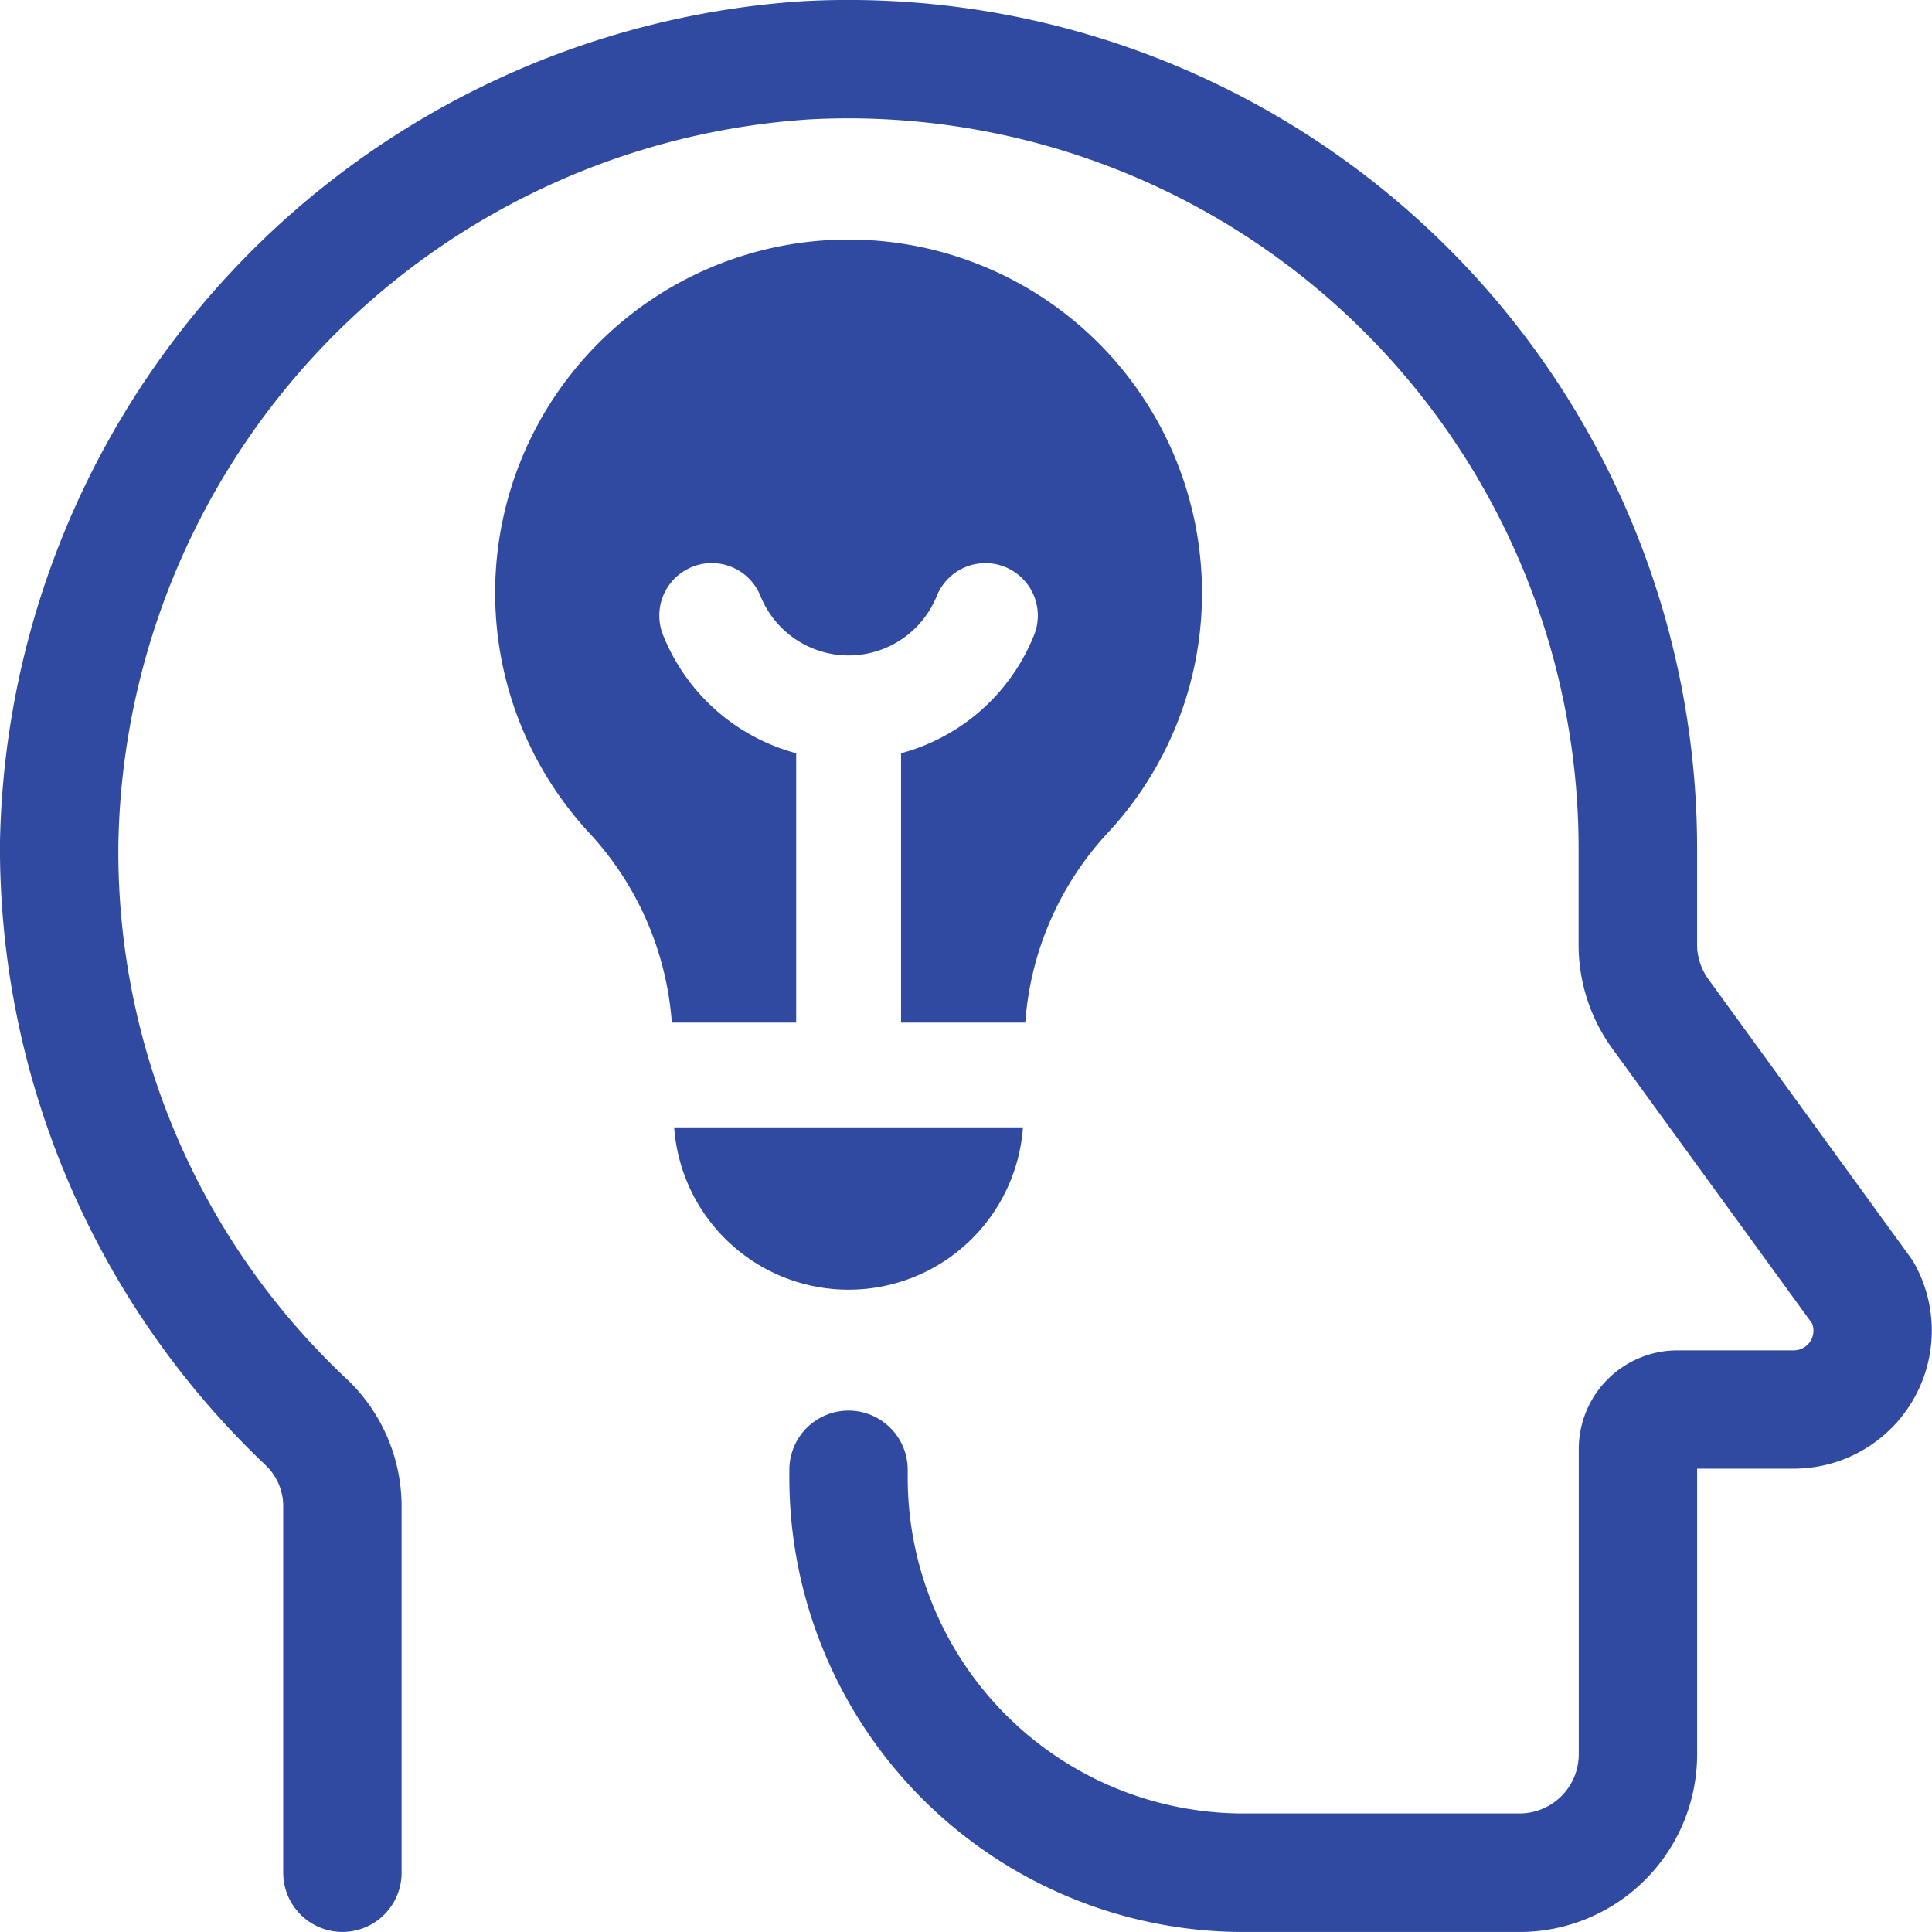 <svg id="competenze-integrate" xmlns="http://www.w3.org/2000/svg" xmlns:xlink="http://www.w3.org/1999/xlink" width="60" height="59.998" viewBox="0 0 60 59.998">
  <defs>
    <clipPath id="clip-path">
      <rect id="Rettangolo_863" data-name="Rettangolo 863" width="60" height="59.998" fill="#2f4aa0"/>
    </clipPath>
  </defs>
  <g id="Raggruppa_682" data-name="Raggruppa 682" clip-path="url(#clip-path)">
    <path id="Tracciato_1626" data-name="Tracciato 1626" d="M47.193,60H38.611A14.111,14.111,0,0,1,24.515,45.9v-.254a1.838,1.838,0,0,1,3.676,0V45.9a10.431,10.431,0,0,0,10.42,10.419h8.582a1.84,1.84,0,0,0,1.838-1.838V45a3.066,3.066,0,0,1,3.063-3.063h3.613a.613.613,0,0,0,.571-.835l-6.2-8.53a5.482,5.482,0,0,1-1.052-3.24V26.353A22.679,22.679,0,0,0,25.13,3.708,22.958,22.958,0,0,0,3.677,26.216,22.454,22.454,0,0,0,10.794,42.85a5.448,5.448,0,0,1,1.679,3.956V58.16a1.838,1.838,0,0,1-3.676,0V46.806a1.759,1.759,0,0,0-.526-1.283A26.446,26.446,0,0,1,0,26.195,26.684,26.684,0,0,1,24.937.037,26.355,26.355,0,0,1,52.706,26.353V29.33a1.827,1.827,0,0,0,.35,1.079l6.284,8.652a1.957,1.957,0,0,1,.123.194,4.288,4.288,0,0,1-3.756,6.356h-3v8.873A5.52,5.52,0,0,1,47.193,60" transform="translate(-0.001 0)" fill="#2f4aa0"/>
    <path id="Tracciato_1627" data-name="Tracciato 1627" d="M101.941,49.651a10.92,10.92,0,0,1-2.9,7.427A9.678,9.678,0,0,0,96.453,63H92.595V54.634a6.173,6.173,0,0,0,4.129-3.666,1.628,1.628,0,0,0-3.019-1.22,2.953,2.953,0,0,1-5.477,0,1.629,1.629,0,0,0-3.022,1.22,6.177,6.177,0,0,0,4.132,3.666V63H85.476a9.7,9.7,0,0,0-2.593-5.923,10.971,10.971,0,0,1,7.572-18.384c.088,0,.171-.007.256-.01l.255,0,.261,0c.085,0,.17.005.256.01a10.974,10.974,0,0,1,10.458,10.962" transform="translate(-64.612 -31.241)" fill="#2f4aa0"/>
    <path id="Tracciato_1628" data-name="Tracciato 1628" d="M119.743,182.125a5.43,5.43,0,0,1-10.832,0Z" transform="translate(-87.974 -147.113)" fill="#2f4aa0"/>
  </g>
</svg>
